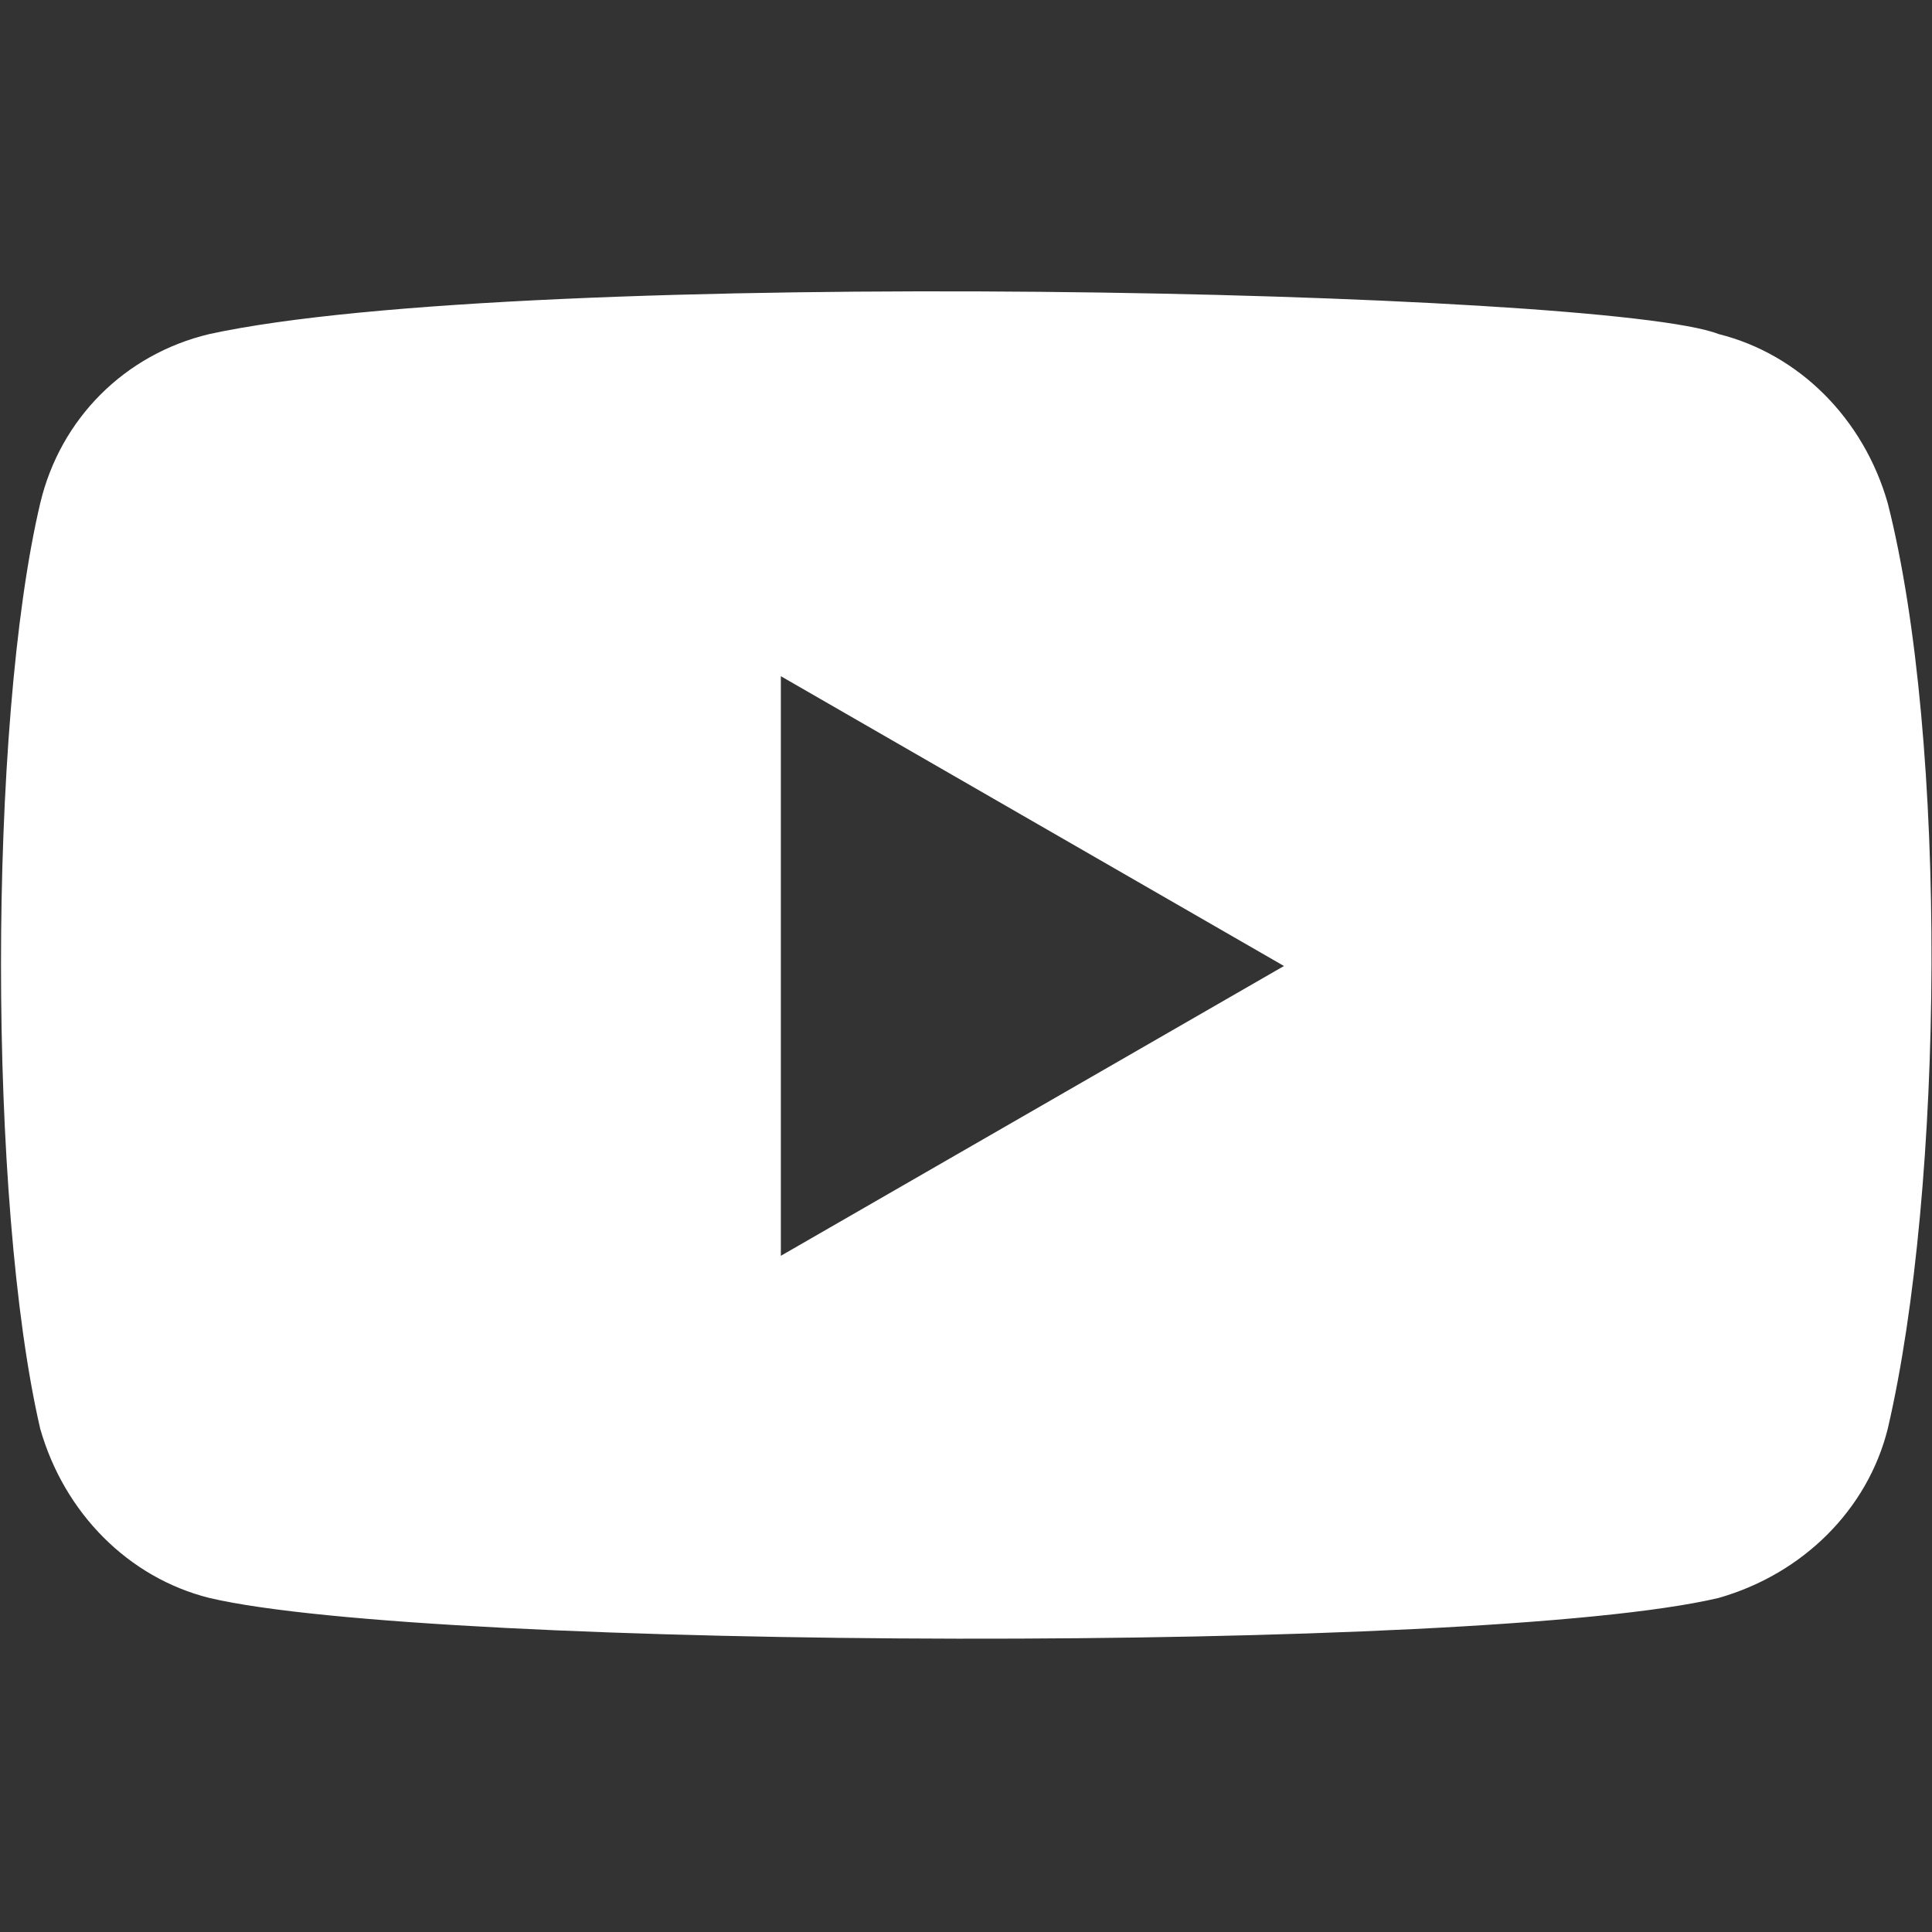 <?xml version="1.0" encoding="utf-8"?>
<!-- Generator: Adobe Illustrator 27.7.0, SVG Export Plug-In . SVG Version: 6.00 Build 0)  -->
<svg version="1.1" id="Capa_1" xmlns="http://www.w3.org/2000/svg" xmlns:xlink="http://www.w3.org/1999/xlink" x="0px" y="0px"
	 viewBox="0 0 48 48" style="enable-background:new 0 0 48 48;" xml:space="preserve">
<rect x="0" y="0" width="48" height="48" fill="#333333" stroke="none"/>
<style type="text/css">
	.st0{fill:#FFFFFF;}
</style>
<path class="st0" d="M46.9,12.5c-0.6-2.1-2.2-3.7-4.2-4.2C39.9,7.2,13,6.6,5.2,8.3C3.1,8.8,1.5,10.4,1,12.5c-1.3,5.5-1.3,17.4,0,23
	c0.6,2.1,2.2,3.7,4.2,4.2c5.5,1.3,31.6,1.4,37.5,0c2.1-0.6,3.7-2.2,4.2-4.2C48.3,29.5,48.4,18.4,46.9,12.5z M19.4,31.2V16.8L31.9,24
	L19.4,31.2z"/>
</svg>
